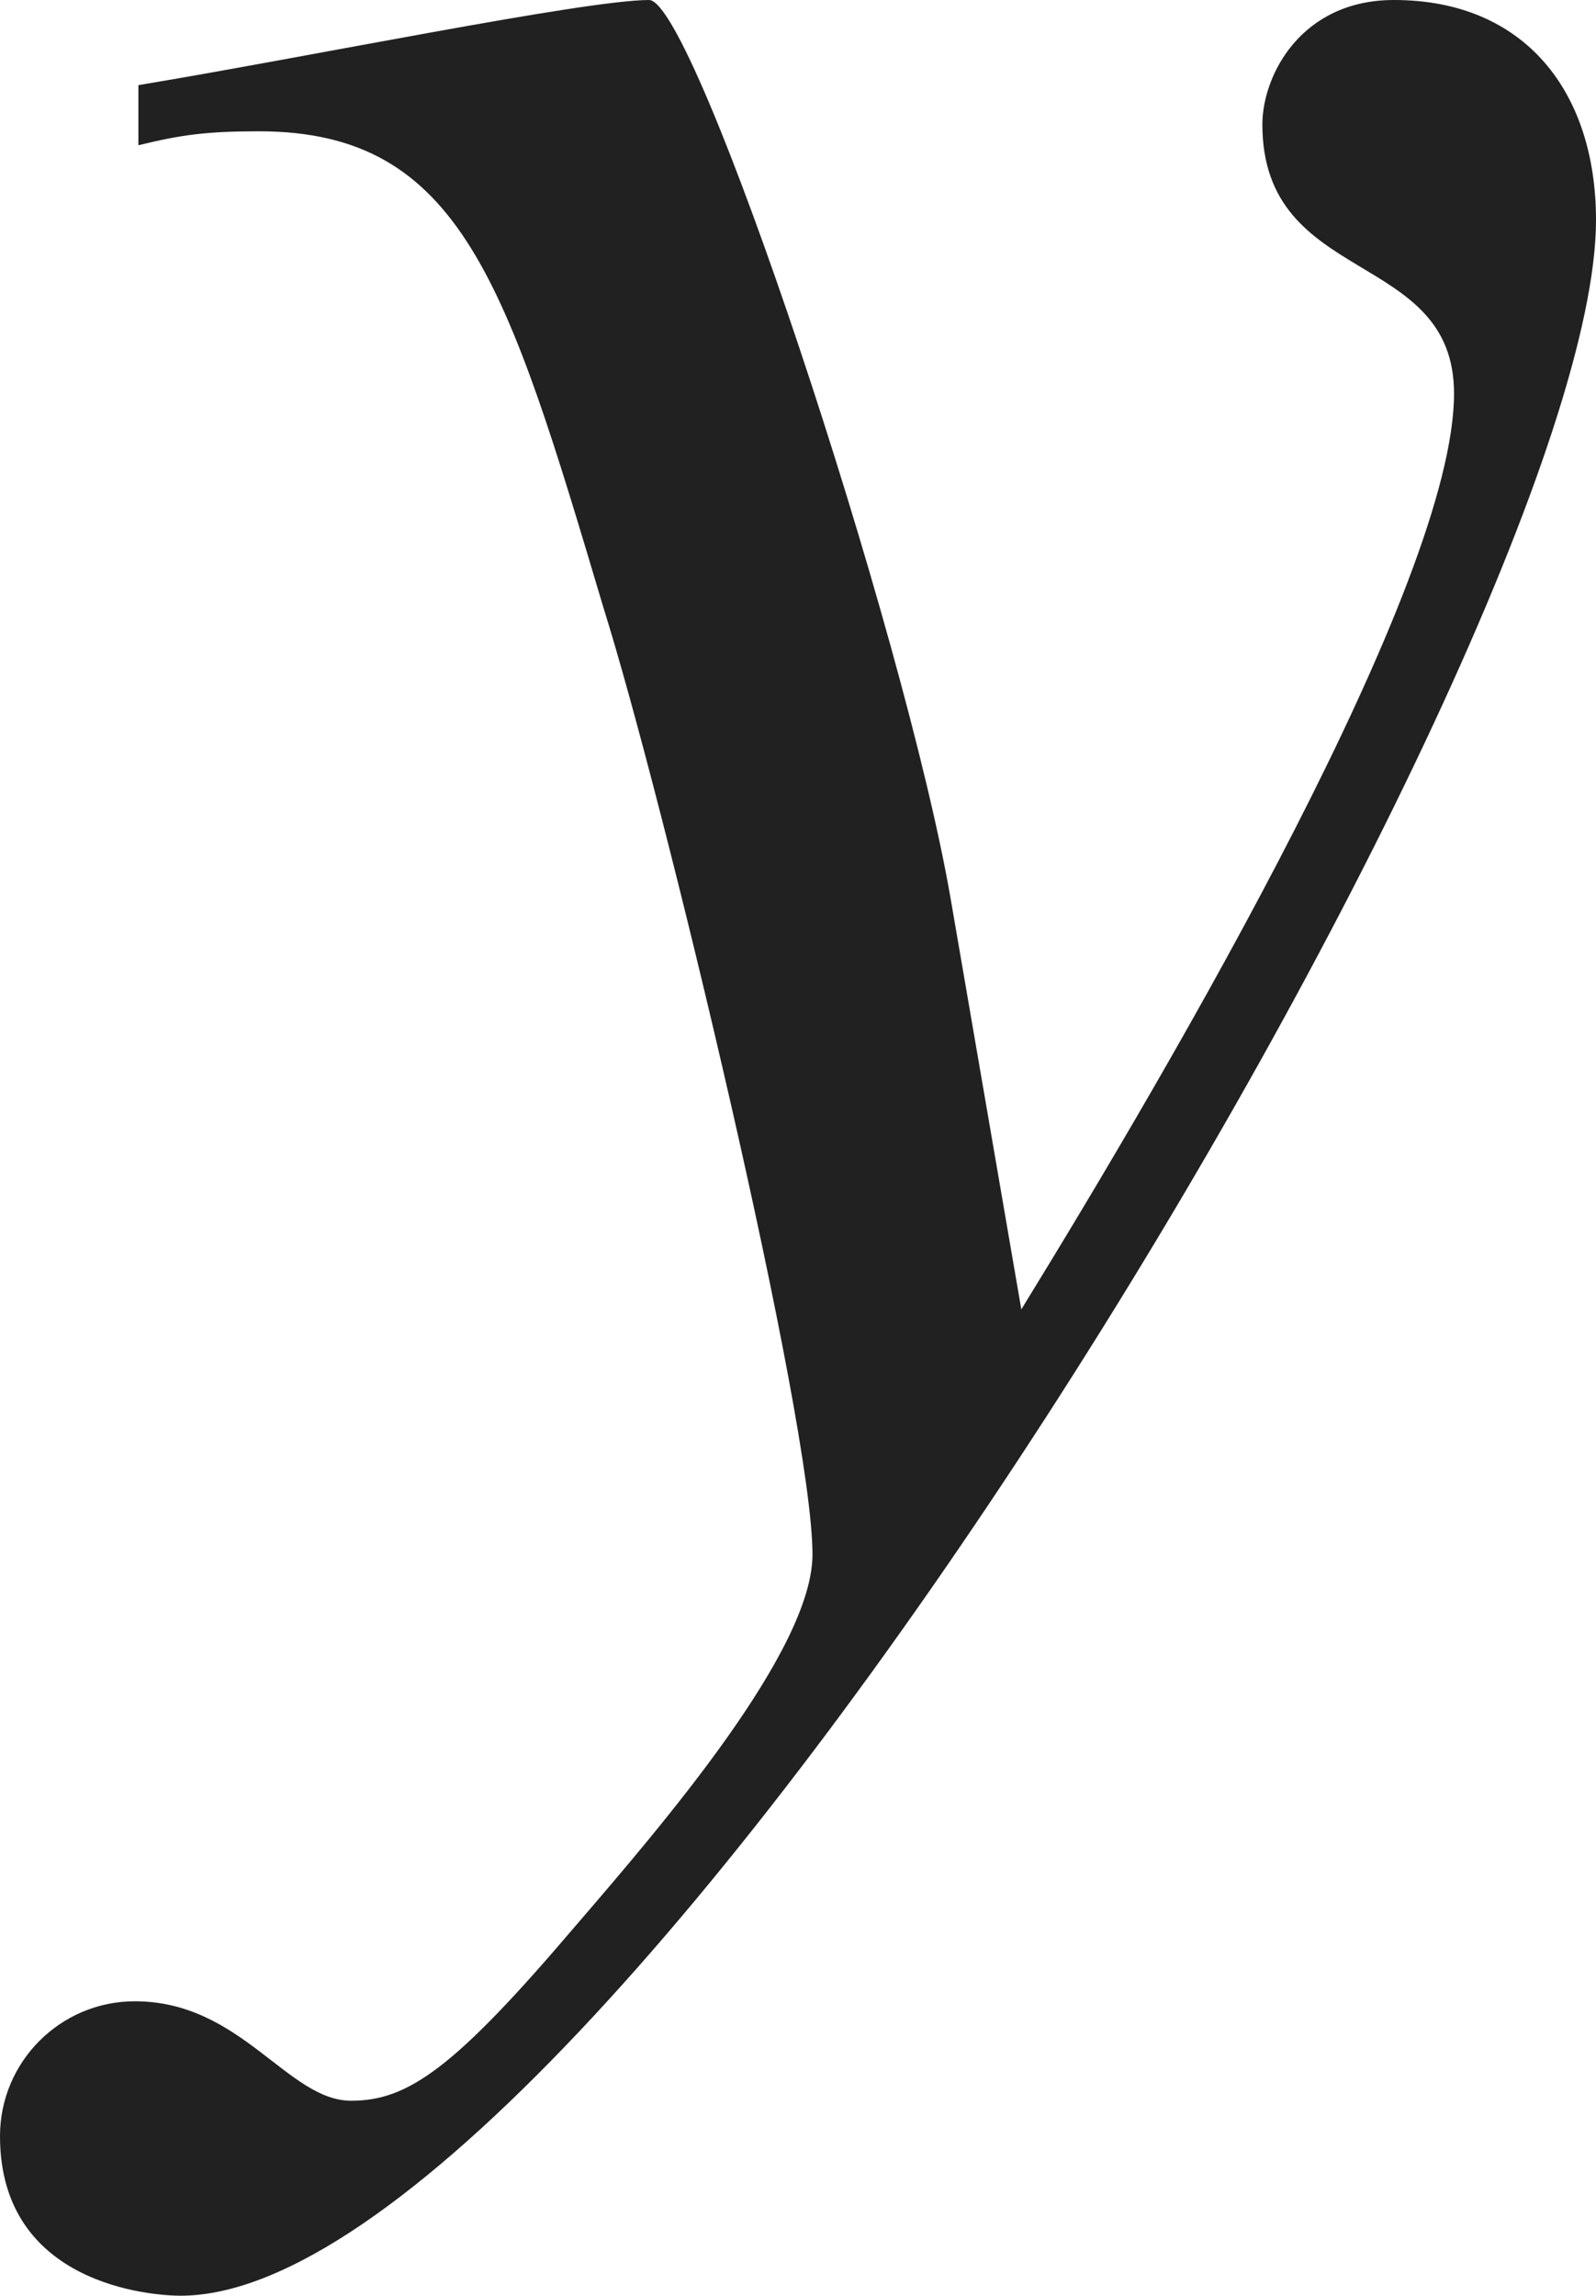 <?xml version="1.0" encoding="iso-8859-1"?>
<!-- Generator: Adobe Illustrator 26.5.3, SVG Export Plug-In . SVG Version: 6.00 Build 0)  -->
<svg version="1.1" id="&#x30EC;&#x30A4;&#x30E4;&#x30FC;_1"
	 xmlns="http://www.w3.org/2000/svg" xmlns:xlink="http://www.w3.org/1999/xlink" x="0px" y="0px" viewBox="0 0 4.463 6.417"
	 style="enable-background:new 0 0 4.463 6.417;" xml:space="preserve" preserveAspectRatio="xMinYMin meet">
<g>
	<path style="fill:#212121;" d="M0.387,0.238C0.863,0.159,1.637,0,1.815,0c0.129,0,0.714,1.766,0.843,2.51l0.198,1.15
		c0.427-0.694,1.21-2.033,1.21-2.56c0-0.406-0.536-0.297-0.536-0.753C3.531,0.208,3.64,0,3.898,0c0.367,0,0.565,0.258,0.565,0.615
		c0,1.18-2.777,5.802-3.958,5.802C0.427,6.417,0,6.388,0,5.971c0-0.208,0.169-0.377,0.377-0.377c0.298,0,0.427,0.278,0.605,0.278
		c0.159,0,0.288-0.09,0.625-0.486c0.248-0.288,0.665-0.773,0.665-1.041c0-0.377-0.417-2.113-0.585-2.648
		C1.418,0.794,1.29,0.367,0.724,0.367c-0.148,0-0.218,0.01-0.337,0.039V0.238z"/>
</g>
</svg>
